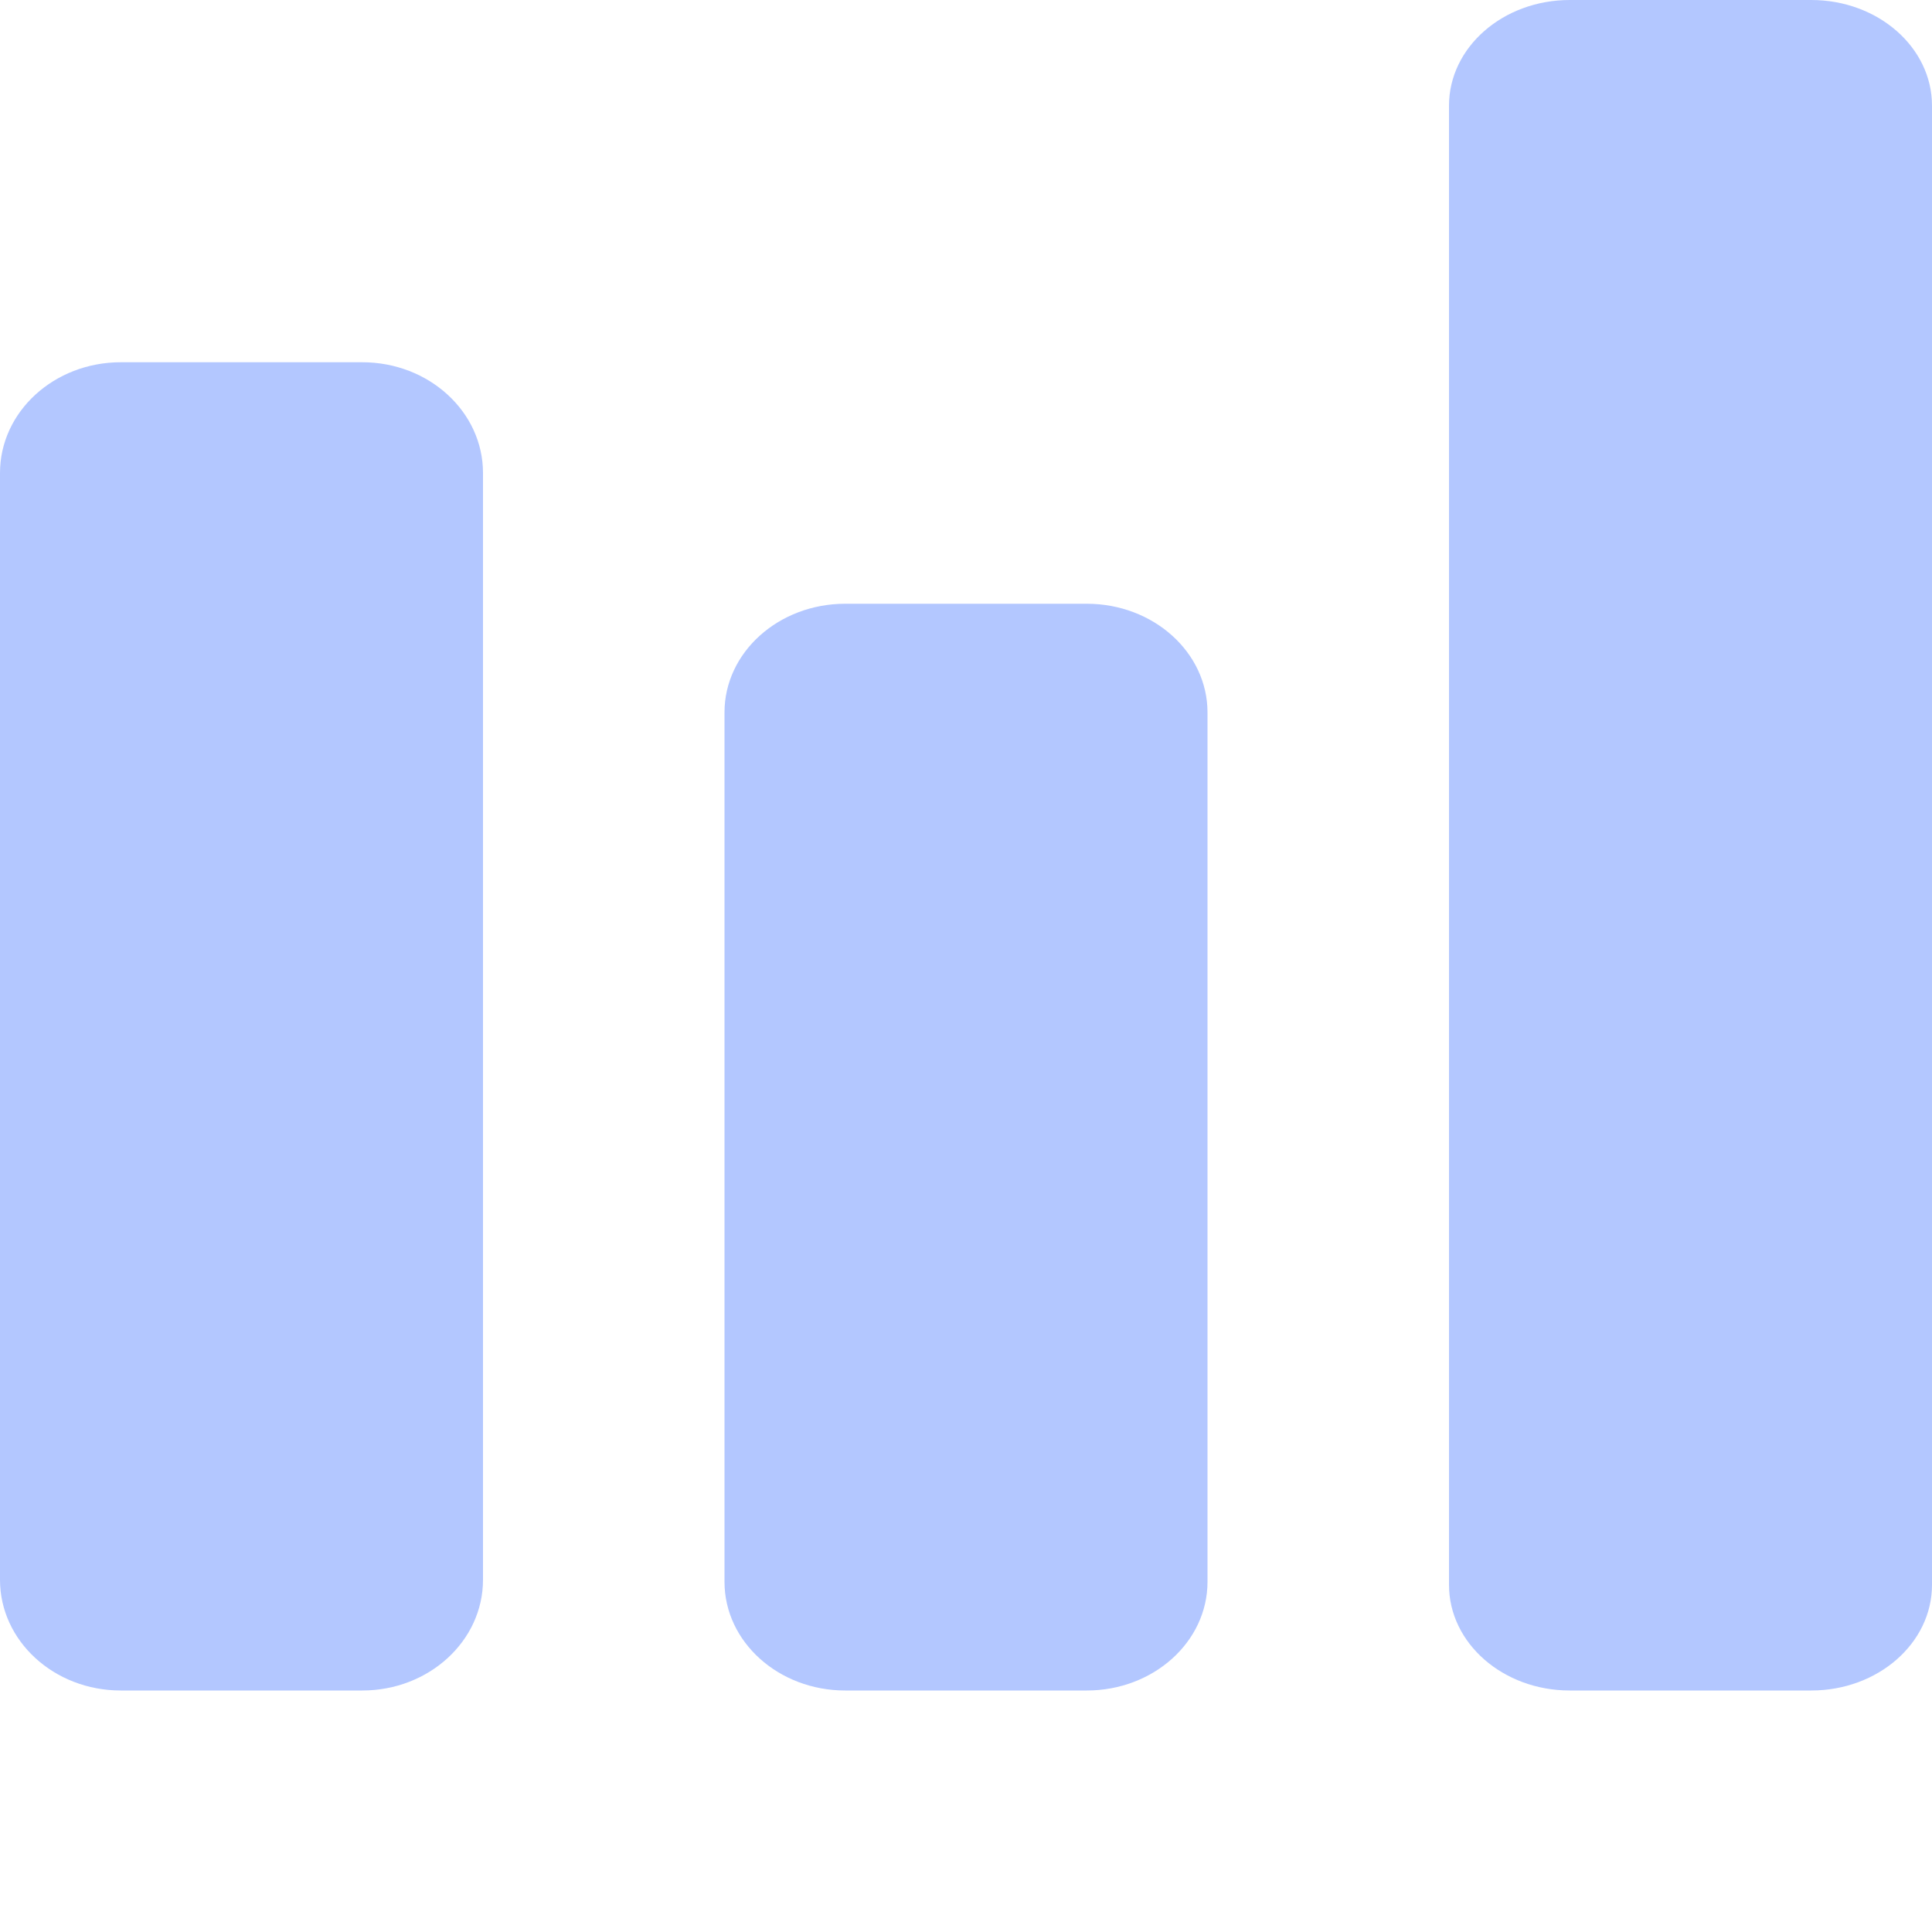 <svg width="60" height="60" viewBox="0 0 60 60" fill="none" xmlns="http://www.w3.org/2000/svg">
<g opacity="0.3">
<path d="M11.25 11.25H3.75C1.679 11.25 0 12.789 0 14.688V49.062C0 50.961 1.679 52.5 3.75 52.5H11.25C13.321 52.5 15 50.961 15 49.062V14.688C15 12.789 13.321 11.25 11.25 11.25Z" fill="#0044FF"/>
<path d="M33.75 18.75H26.25C24.179 18.75 22.5 20.261 22.5 22.125V49.125C22.5 50.989 24.179 52.5 26.25 52.5H33.75C35.821 52.5 37.5 50.989 37.5 49.125V22.125C37.5 20.261 35.821 18.75 33.75 18.75Z" fill="#0044FF"/>
<path d="M56.25 0H48.75C46.679 0 45 1.469 45 3.281V49.219C45 51.031 46.679 52.5 48.75 52.5H56.25C58.321 52.5 60 51.031 60 49.219V3.281C60 1.469 58.321 0 56.25 0Z" fill="#0044FF"/>
</g>
</svg>
